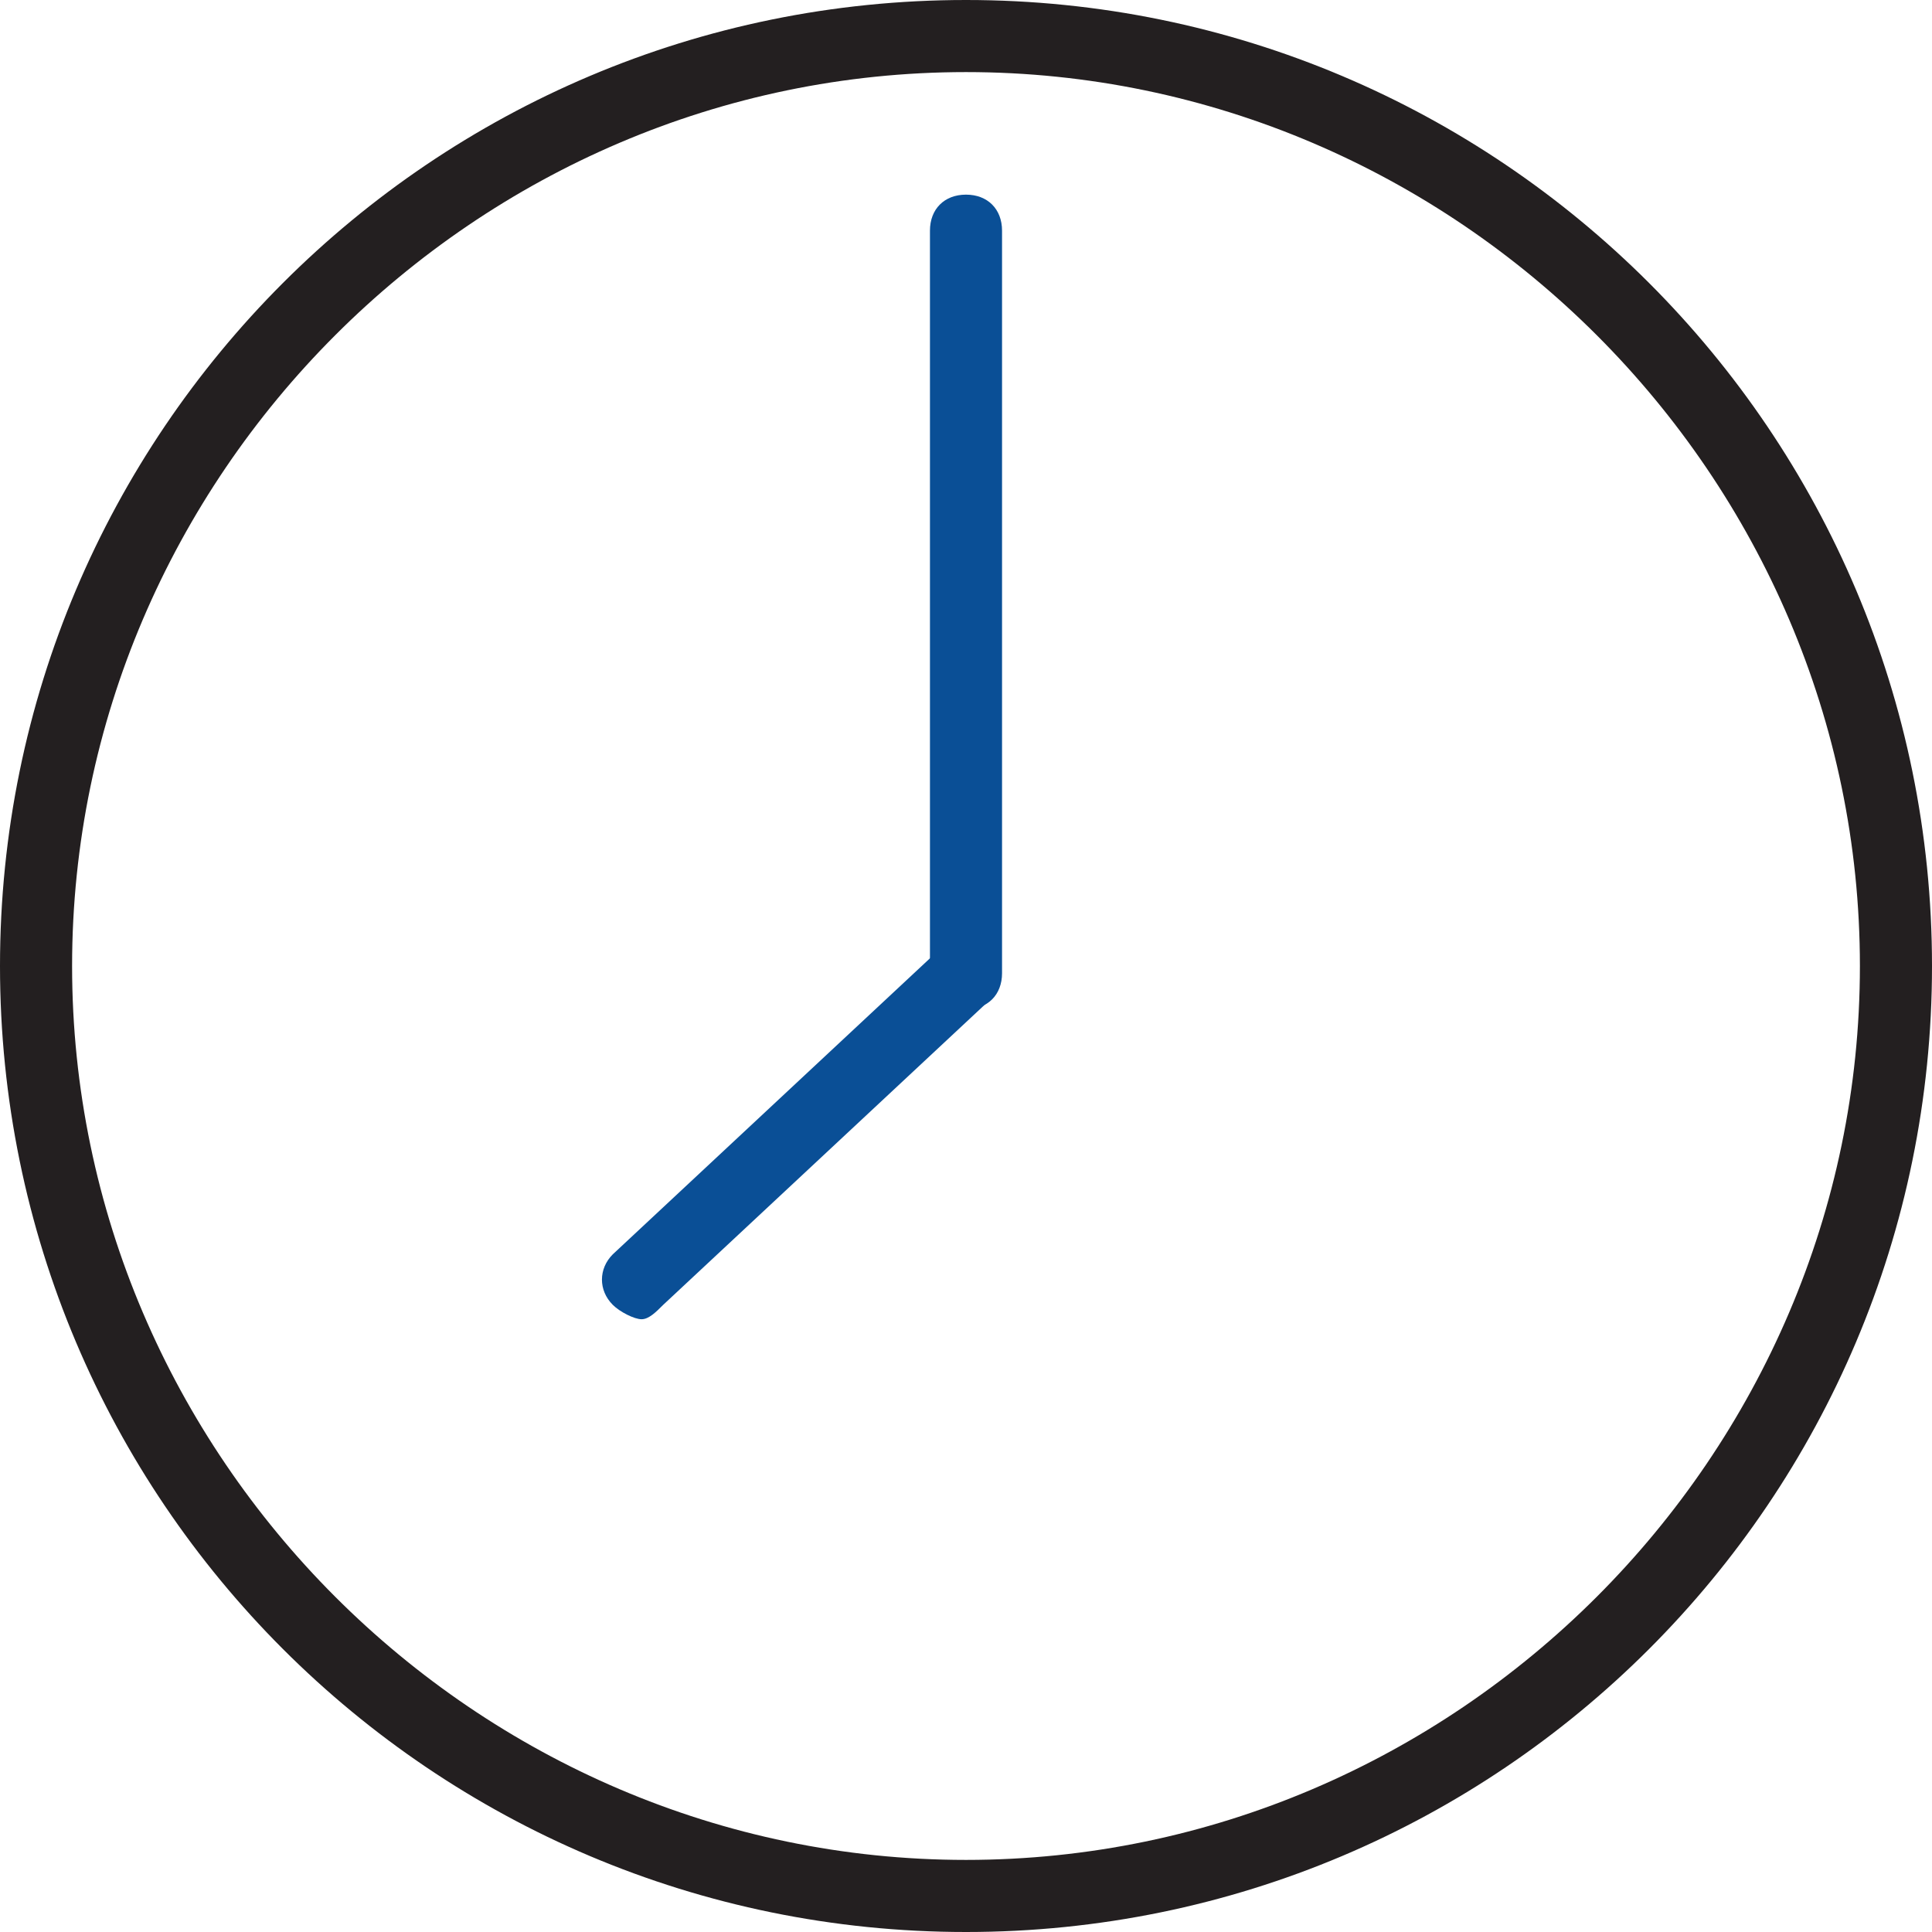 <svg version="1.1" id="Layer_1" xmlns="http://www.w3.org/2000/svg" xmlns:xlink="http://www.w3.org/1999/xlink" x="0px" y="0px"
	 viewBox="0 0 26.8 26.8" style="enable-background:new 0 0 26.8 26.8;" xml:space="preserve">
<path style="fill:#231F20;" d="M13.4,26.8C6,26.8,0,20.8,0,13.4S6,0,13.4,0c7.4,0,13.4,6,13.4,13.4S20.8,26.8,13.4,26.8z M13.4,1
	C6.6,1,1,6.6,1,13.4c0,6.8,5.6,12.4,12.4,12.4s12.4-5.6,12.4-12.4C25.8,6.6,20.2,1,13.4,1z"/>
<path style="fill:#0A4F96;" d="M8.9,18.3c-0.1,0-0.3-0.1-0.4-0.2c-0.2-0.2-0.2-0.5,0-0.7l4.5-4.2c0.2-0.2,0.5-0.2,0.7,0
	c0.2,0.2,0.2,0.5,0,0.7l-4.5,4.2C9.1,18.2,9,18.3,8.9,18.3z"/>
<path style="fill:#0A4F96;" d="M13.4,14c-0.3,0-0.5-0.2-0.5-0.5V3.2c0-0.3,0.2-0.5,0.5-0.5s0.5,0.2,0.5,0.5v10.3
	C13.9,13.8,13.7,14,13.4,14z"/>
</svg>
